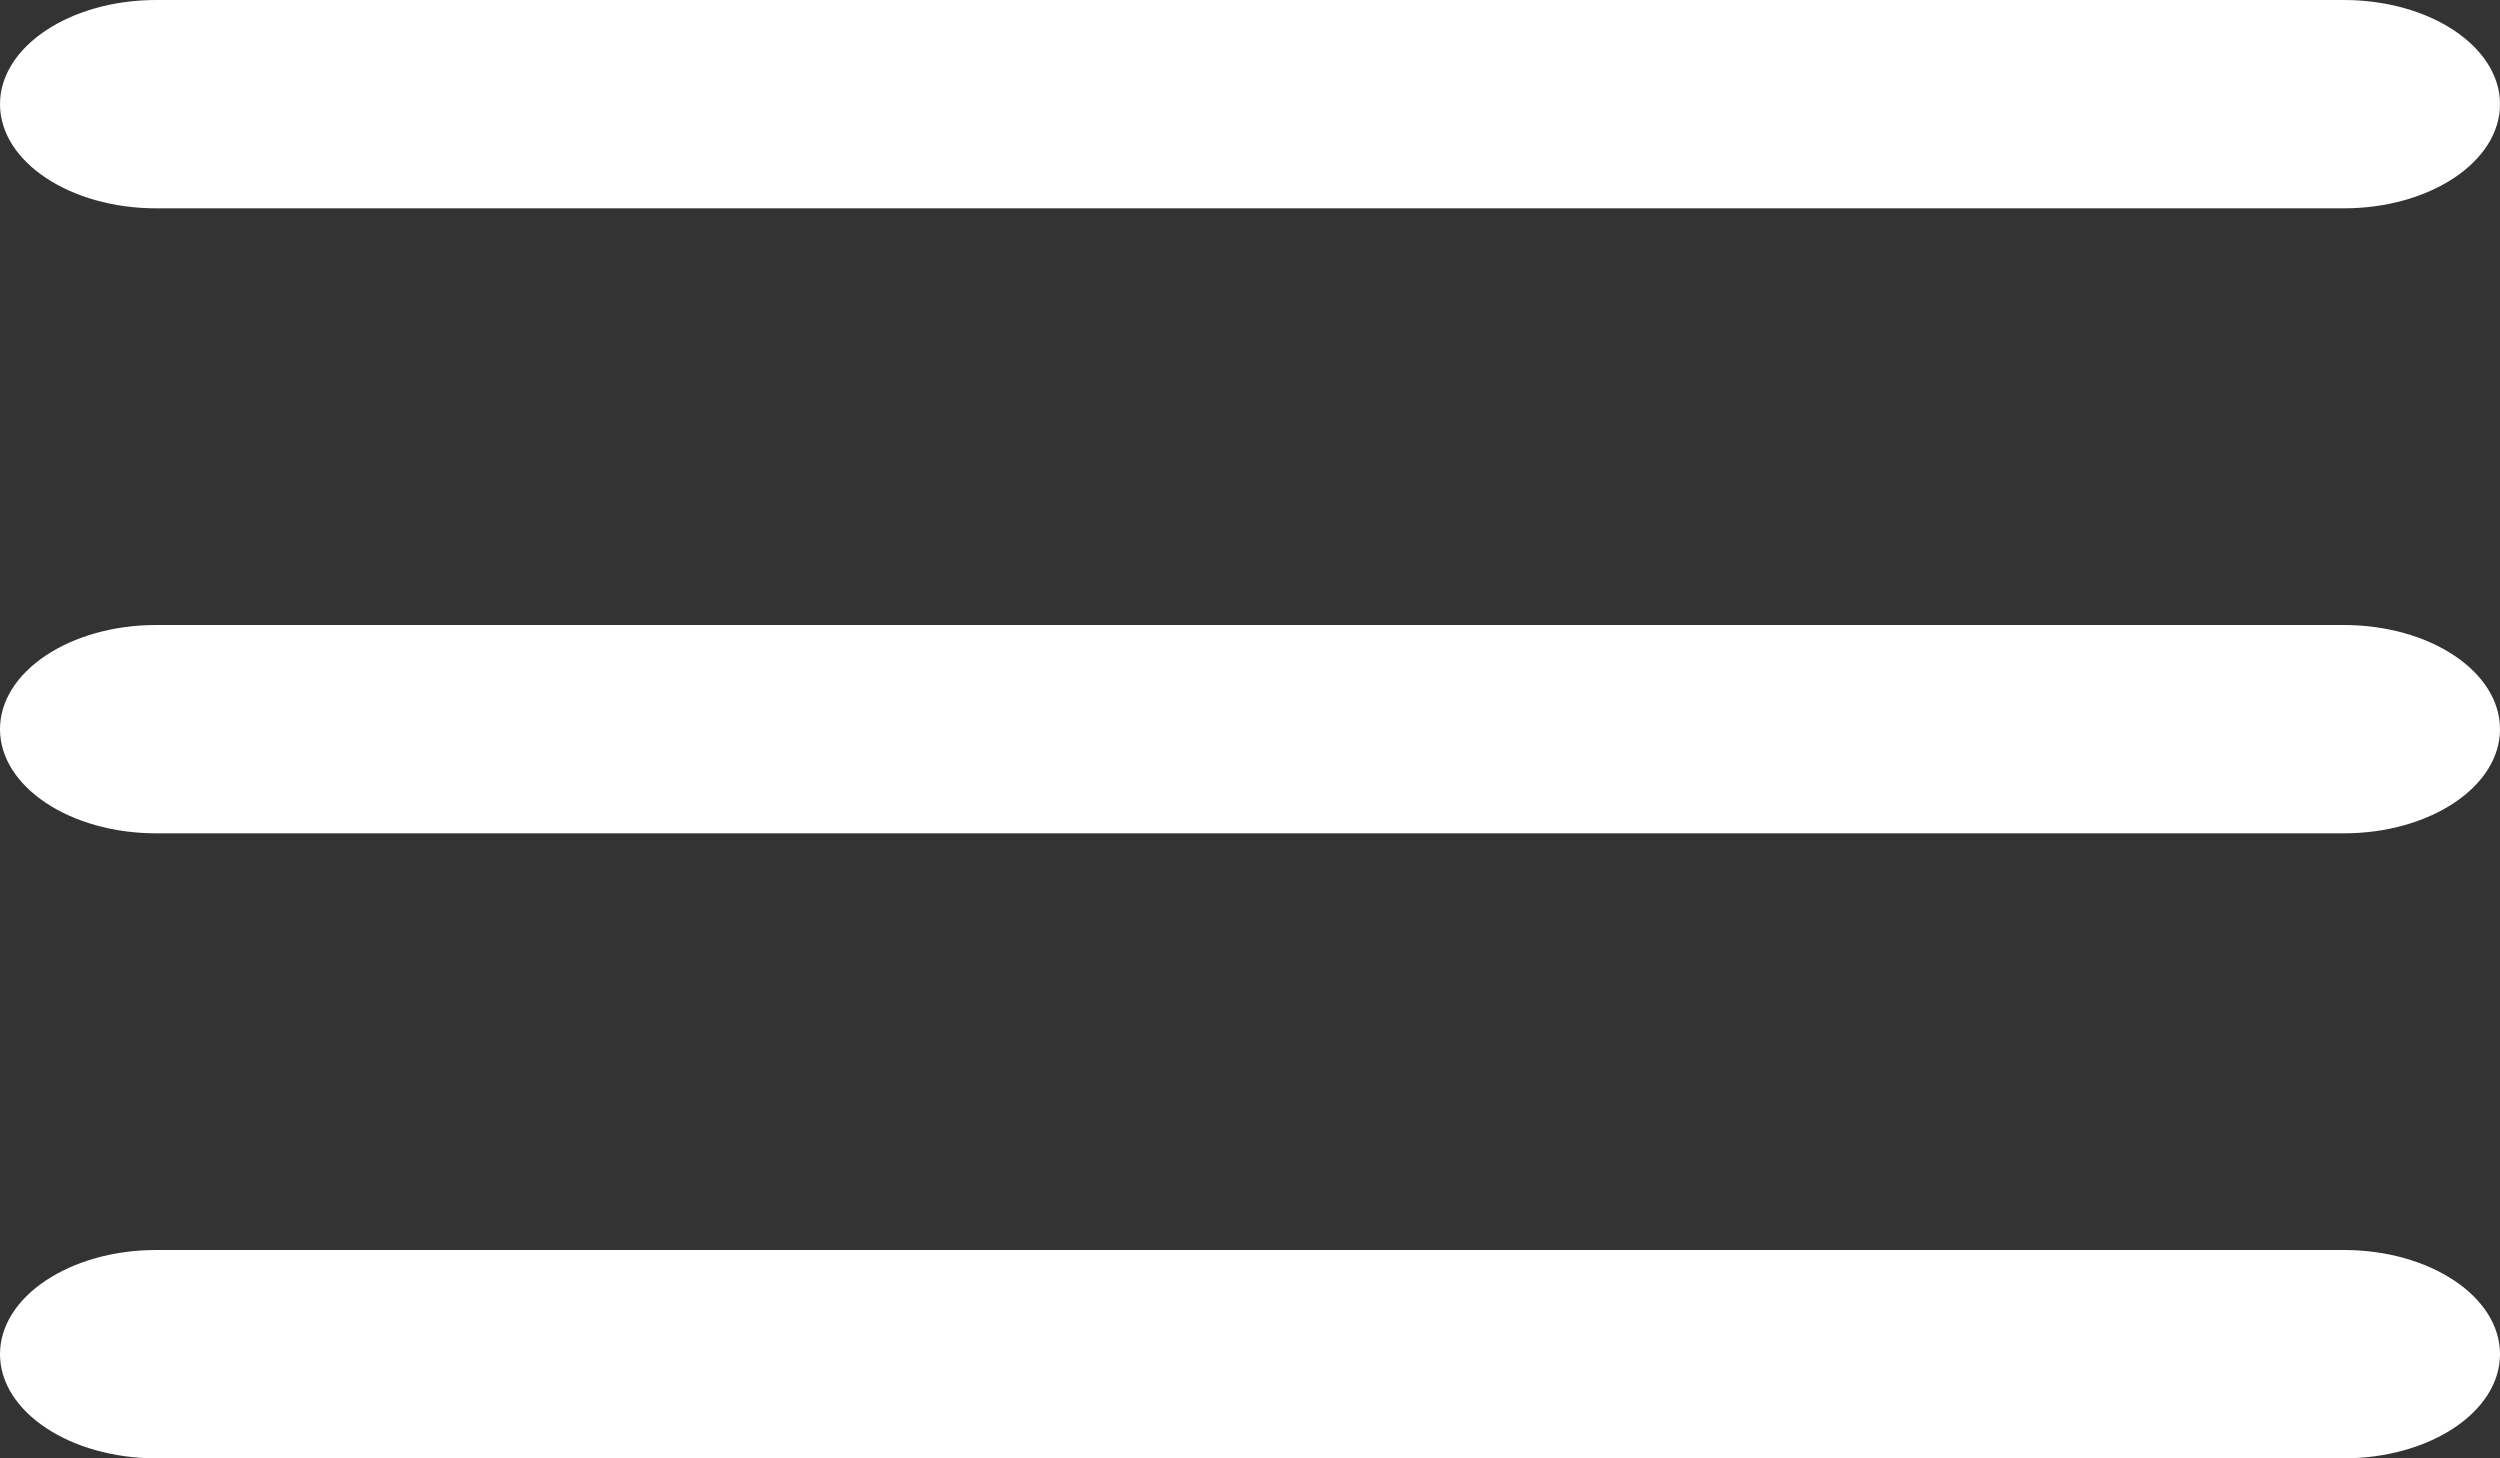 <svg width="24" height="14" viewBox="0 0 24 14" fill="none" xmlns="http://www.w3.org/2000/svg">
<rect x="0" y="0" width="24" height="14" fill="#333333" stroke="none"/>
<path d="M22.5 14H1.5C0.672 14 0 13.552 0 13C0 12.448 0.672 12 1.5 12H22.5C23.328 12 24 12.448 24 13C24 13.552 23.328 14 22.5 14Z" fill="white"/>
<path d="M22.5 8H1.5C0.672 8 0 7.552 0 7C0 6.448 0.672 6 1.5 6H22.5C23.328 6 24 6.448 24 7C24 7.552 23.328 8 22.5 8Z" fill="white"/>
<path d="M22.5 2H1.5C0.672 2 0 1.552 0 1C0 0.448 0.672 0 1.5 0H22.5C23.328 0 24 0.448 24 1C24 1.552 23.328 2 22.5 2Z" fill="white"/>
</svg>
